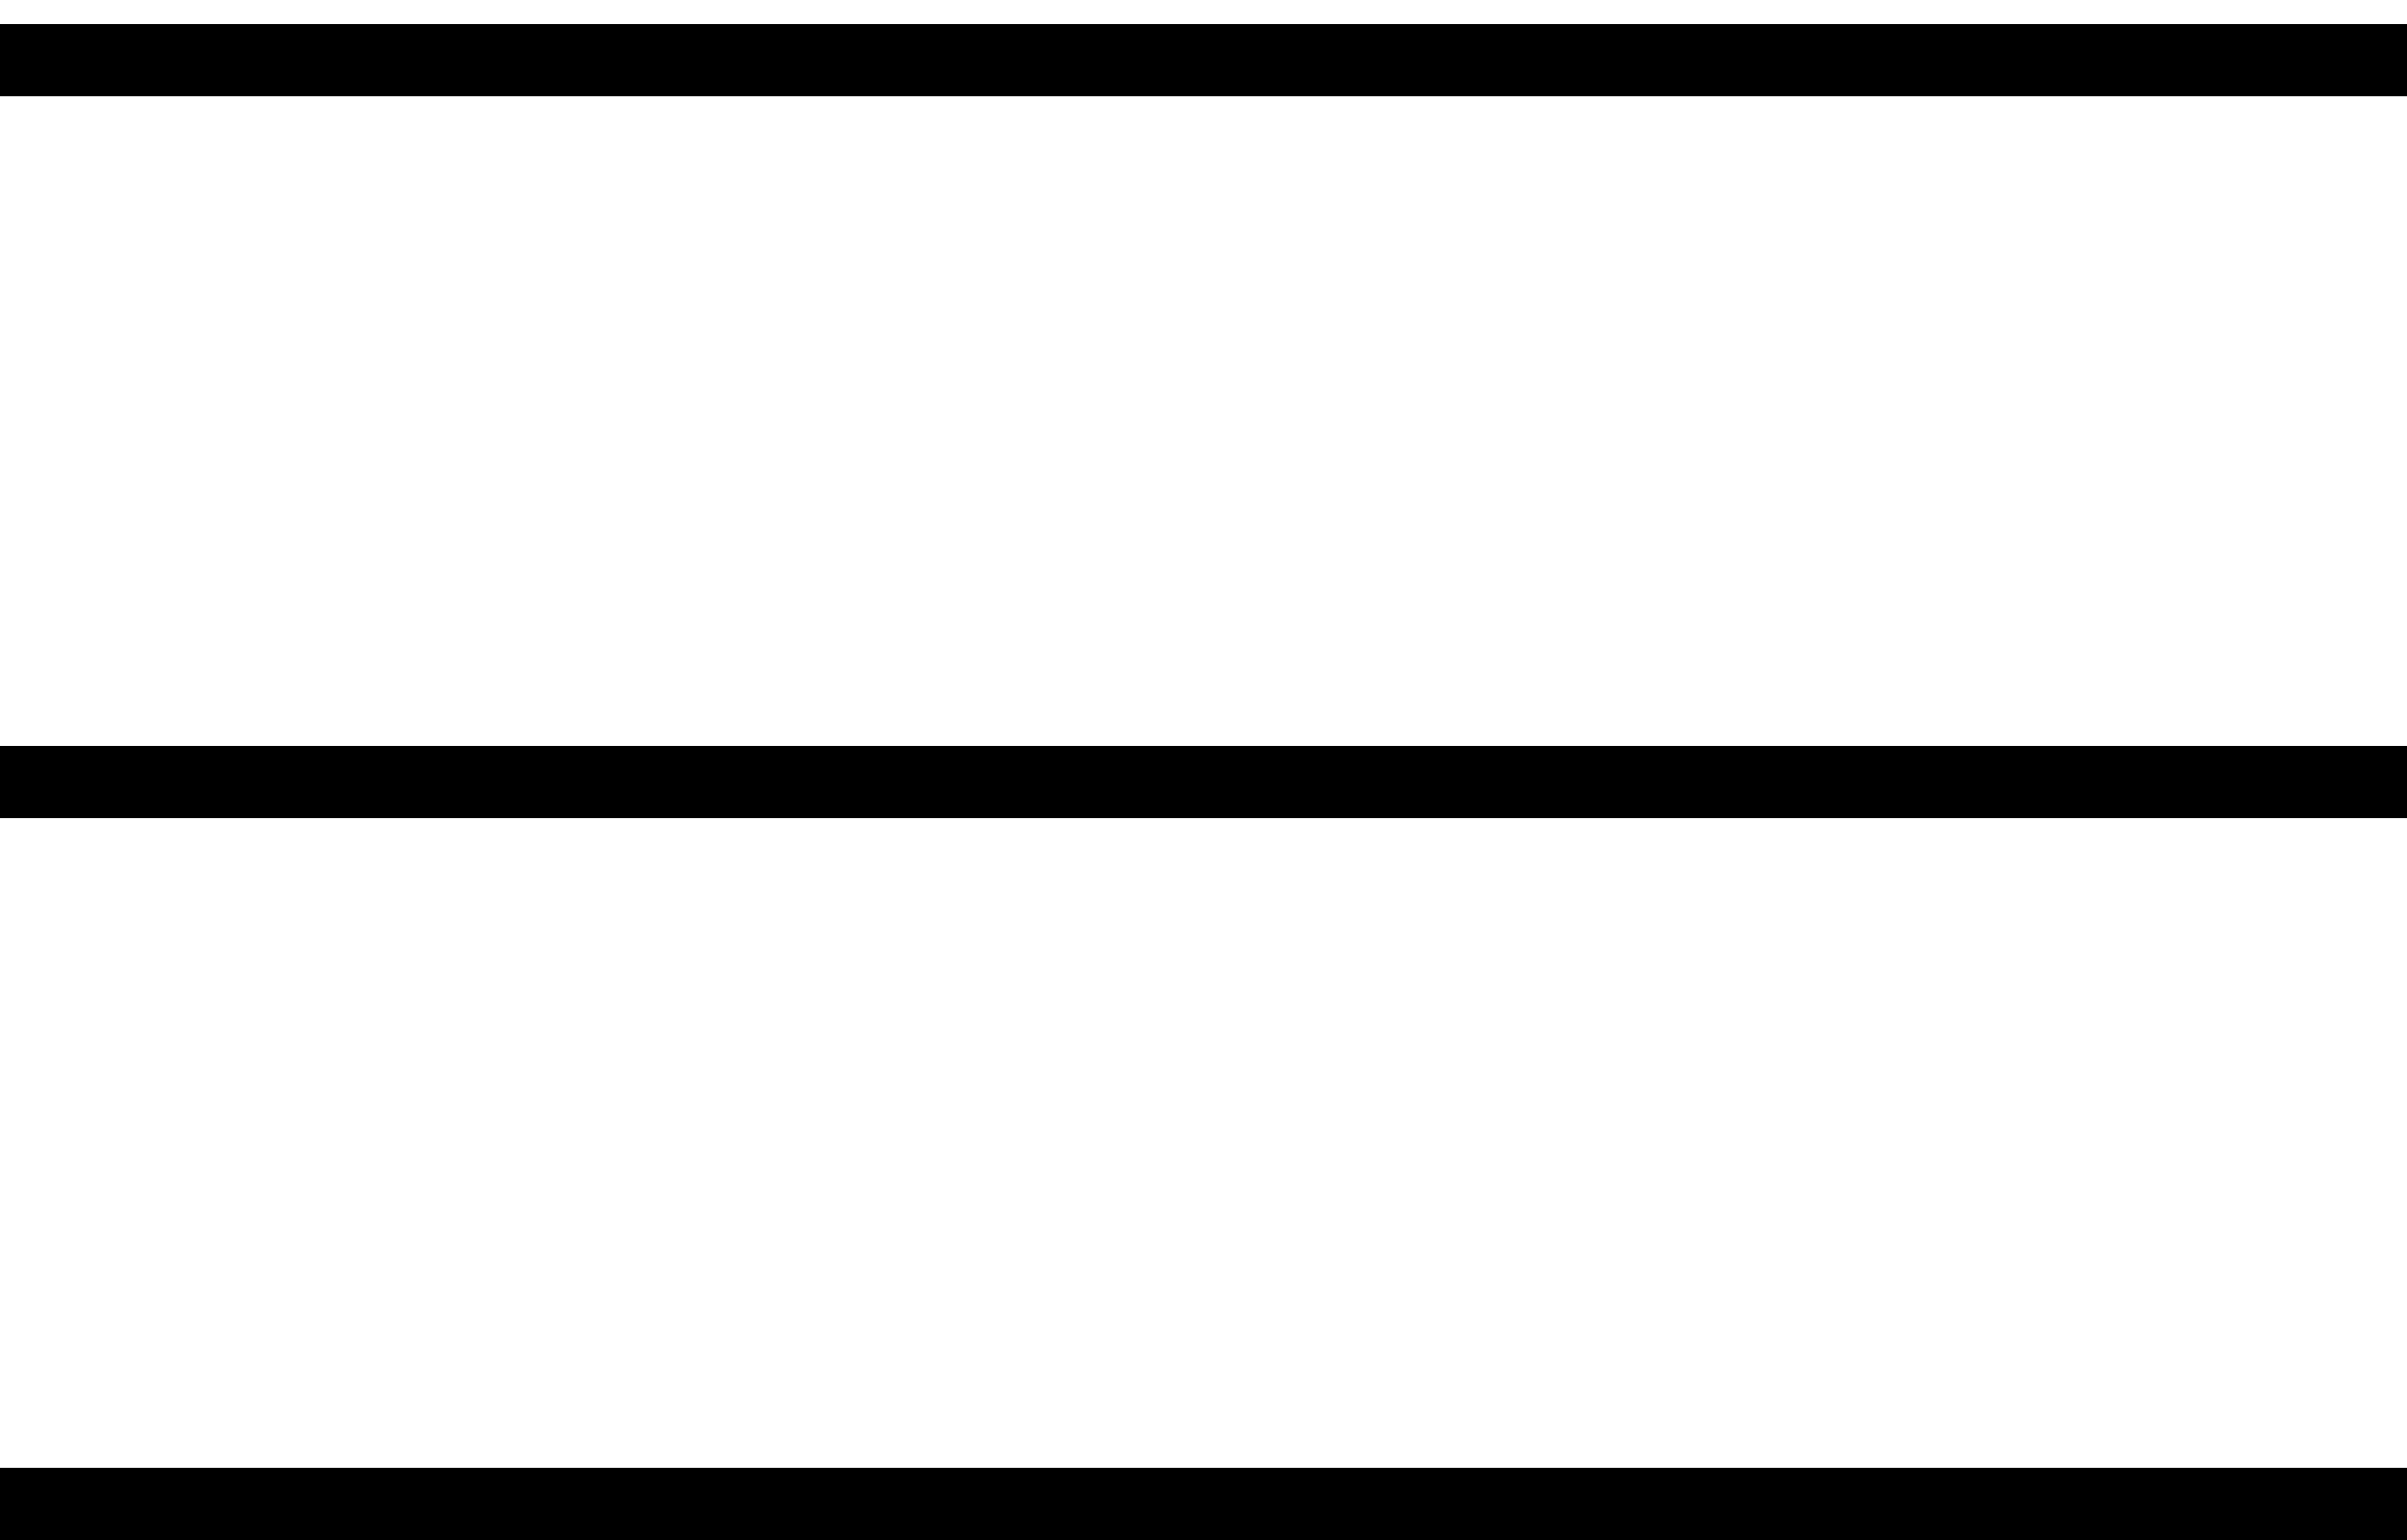 <svg width="50" height="32" viewBox="0 0 50 32" fill="none" xmlns="http://www.w3.org/2000/svg">
<line y1="1.25" x2="50" y2="1.25" stroke="black" stroke-width="1.5"/>
<line y1="16.25" x2="50" y2="16.25" stroke="black" stroke-width="1.5"/>
<line y1="31.25" x2="50" y2="31.25" stroke="black" stroke-width="1.5"/>
</svg>
